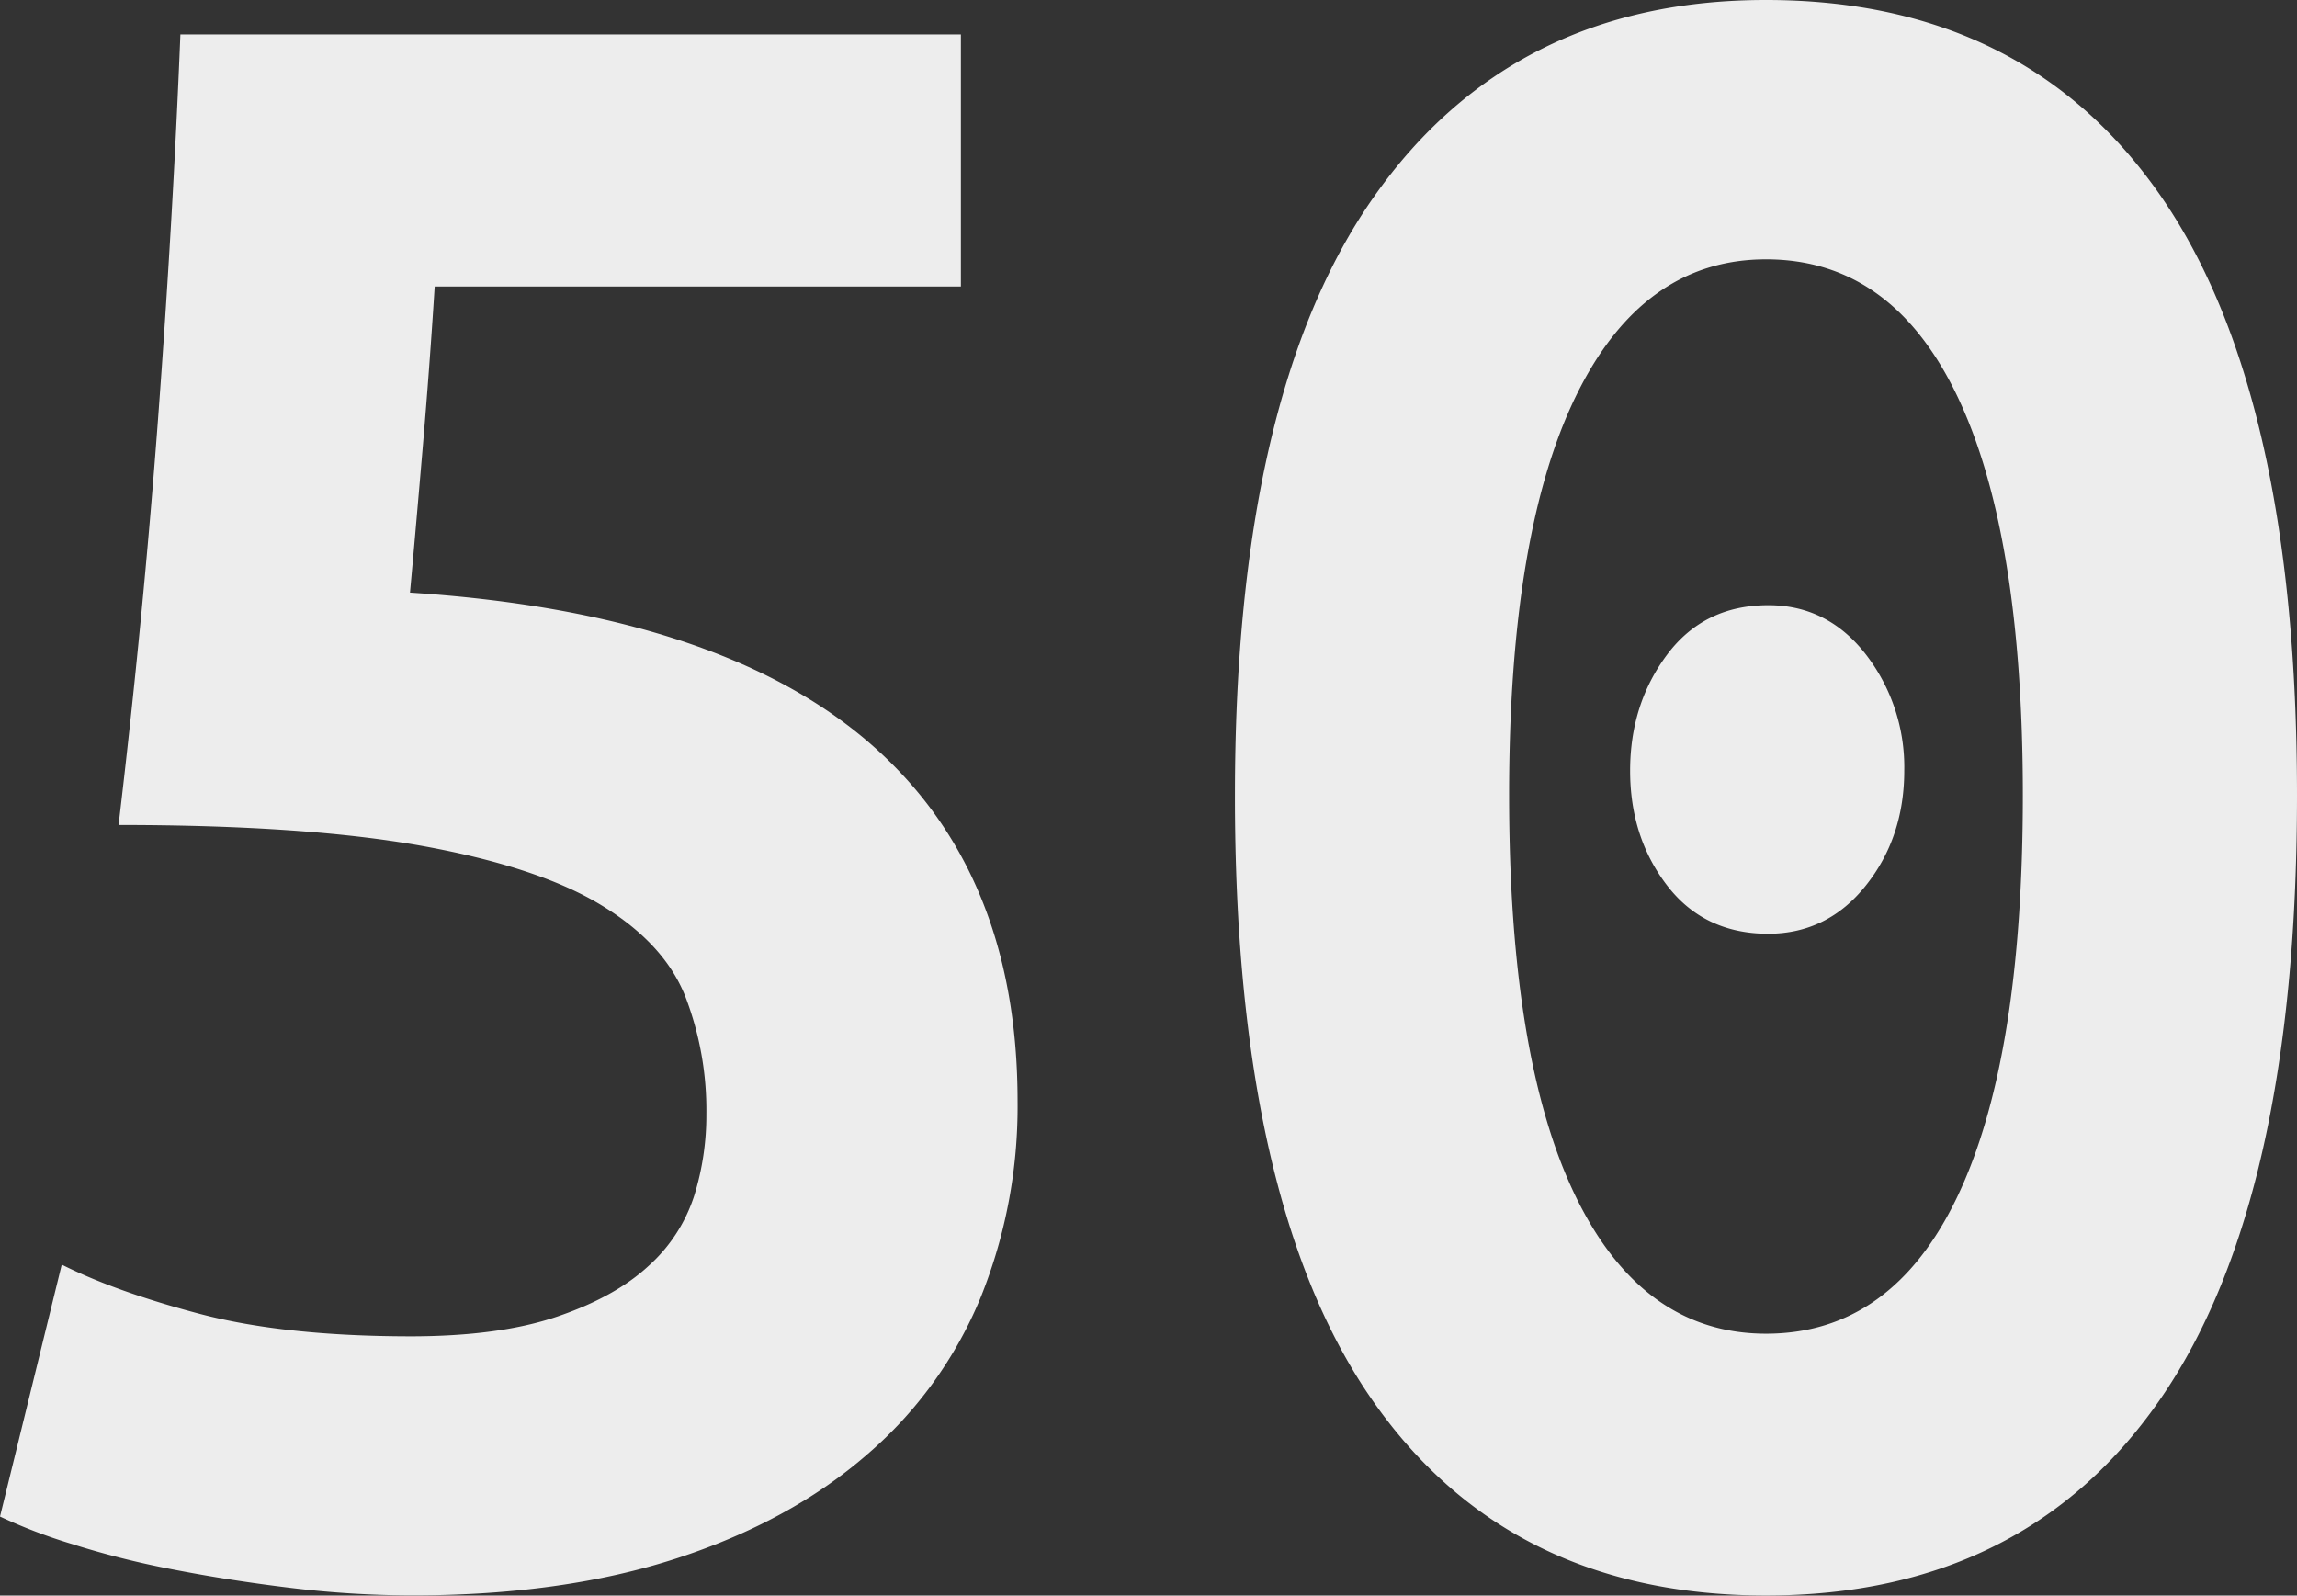 <?xml version="1.0" encoding="UTF-8"?> <svg xmlns="http://www.w3.org/2000/svg" viewBox="0 0 514.15 357.14"><rect x="0" y="0" width="514.15" height="357.14" fill="#333333" stroke="none"/> <defs> <style>.cls-1{fill:#ededed;}</style> </defs> <title>50</title> <g id="Слой_2" data-name="Слой 2"> <g id="Слой_1-2" data-name="Слой 1"> <path class="cls-1" d="M158.11,249.33a70.93,70.93,0,0,0-4.7-26.26q-4.69-11.88-18.79-20.45T94.54,189.35q-26-4.69-68-4.7,5.52-46.44,8.84-90.94t5-86h174.7V64.13H97.3q-1.11,17.7-2.76,37t-2.77,31.51q68.55,4.44,102.28,33.17t33.72,80.72a114.46,114.46,0,0,1-8.29,43.95,93.08,93.08,0,0,1-25.43,35.11q-17.15,14.92-42.57,23.21t-59.15,8.3a228.26,228.26,0,0,1-27.09-1.66q-13.83-1.67-26.54-4.15a197.74,197.74,0,0,1-22.94-5.8A118.52,118.52,0,0,1,0,339.45l13.82-56.39q12.15,6.09,31,11.05t47,5q19.91,0,32.9-4.42t20.45-11.34a35.88,35.88,0,0,0,10.23-15.75A60.88,60.88,0,0,0,158.11,249.33Z"></path> <path class="cls-1" d="M514.15,178q0,90.67-30.41,134.89t-88.46,44.23q-58,0-88.45-44.23T276.42,178q0-89.57,31-133.79T395.28,0q58.05,0,88.46,44T514.15,178Zm-61.37,0q0-58.61-14.65-89.29T395.28,58.05q-27.64,0-42.57,30.68T337.79,178q0,59.16,14.92,89.83t42.57,30.69q28.2,0,42.85-30.69T452.78,178Zm-26.54-5.53q0,14.92-8.57,25.7T395.84,209q-14.38,0-22.67-10.79t-8.29-25.7q0-14.93,8.29-26t22.67-11.05q13.26,0,21.83,11.05A41.24,41.24,0,0,1,426.24,172.49Z"></path> </g> </g> </svg> 